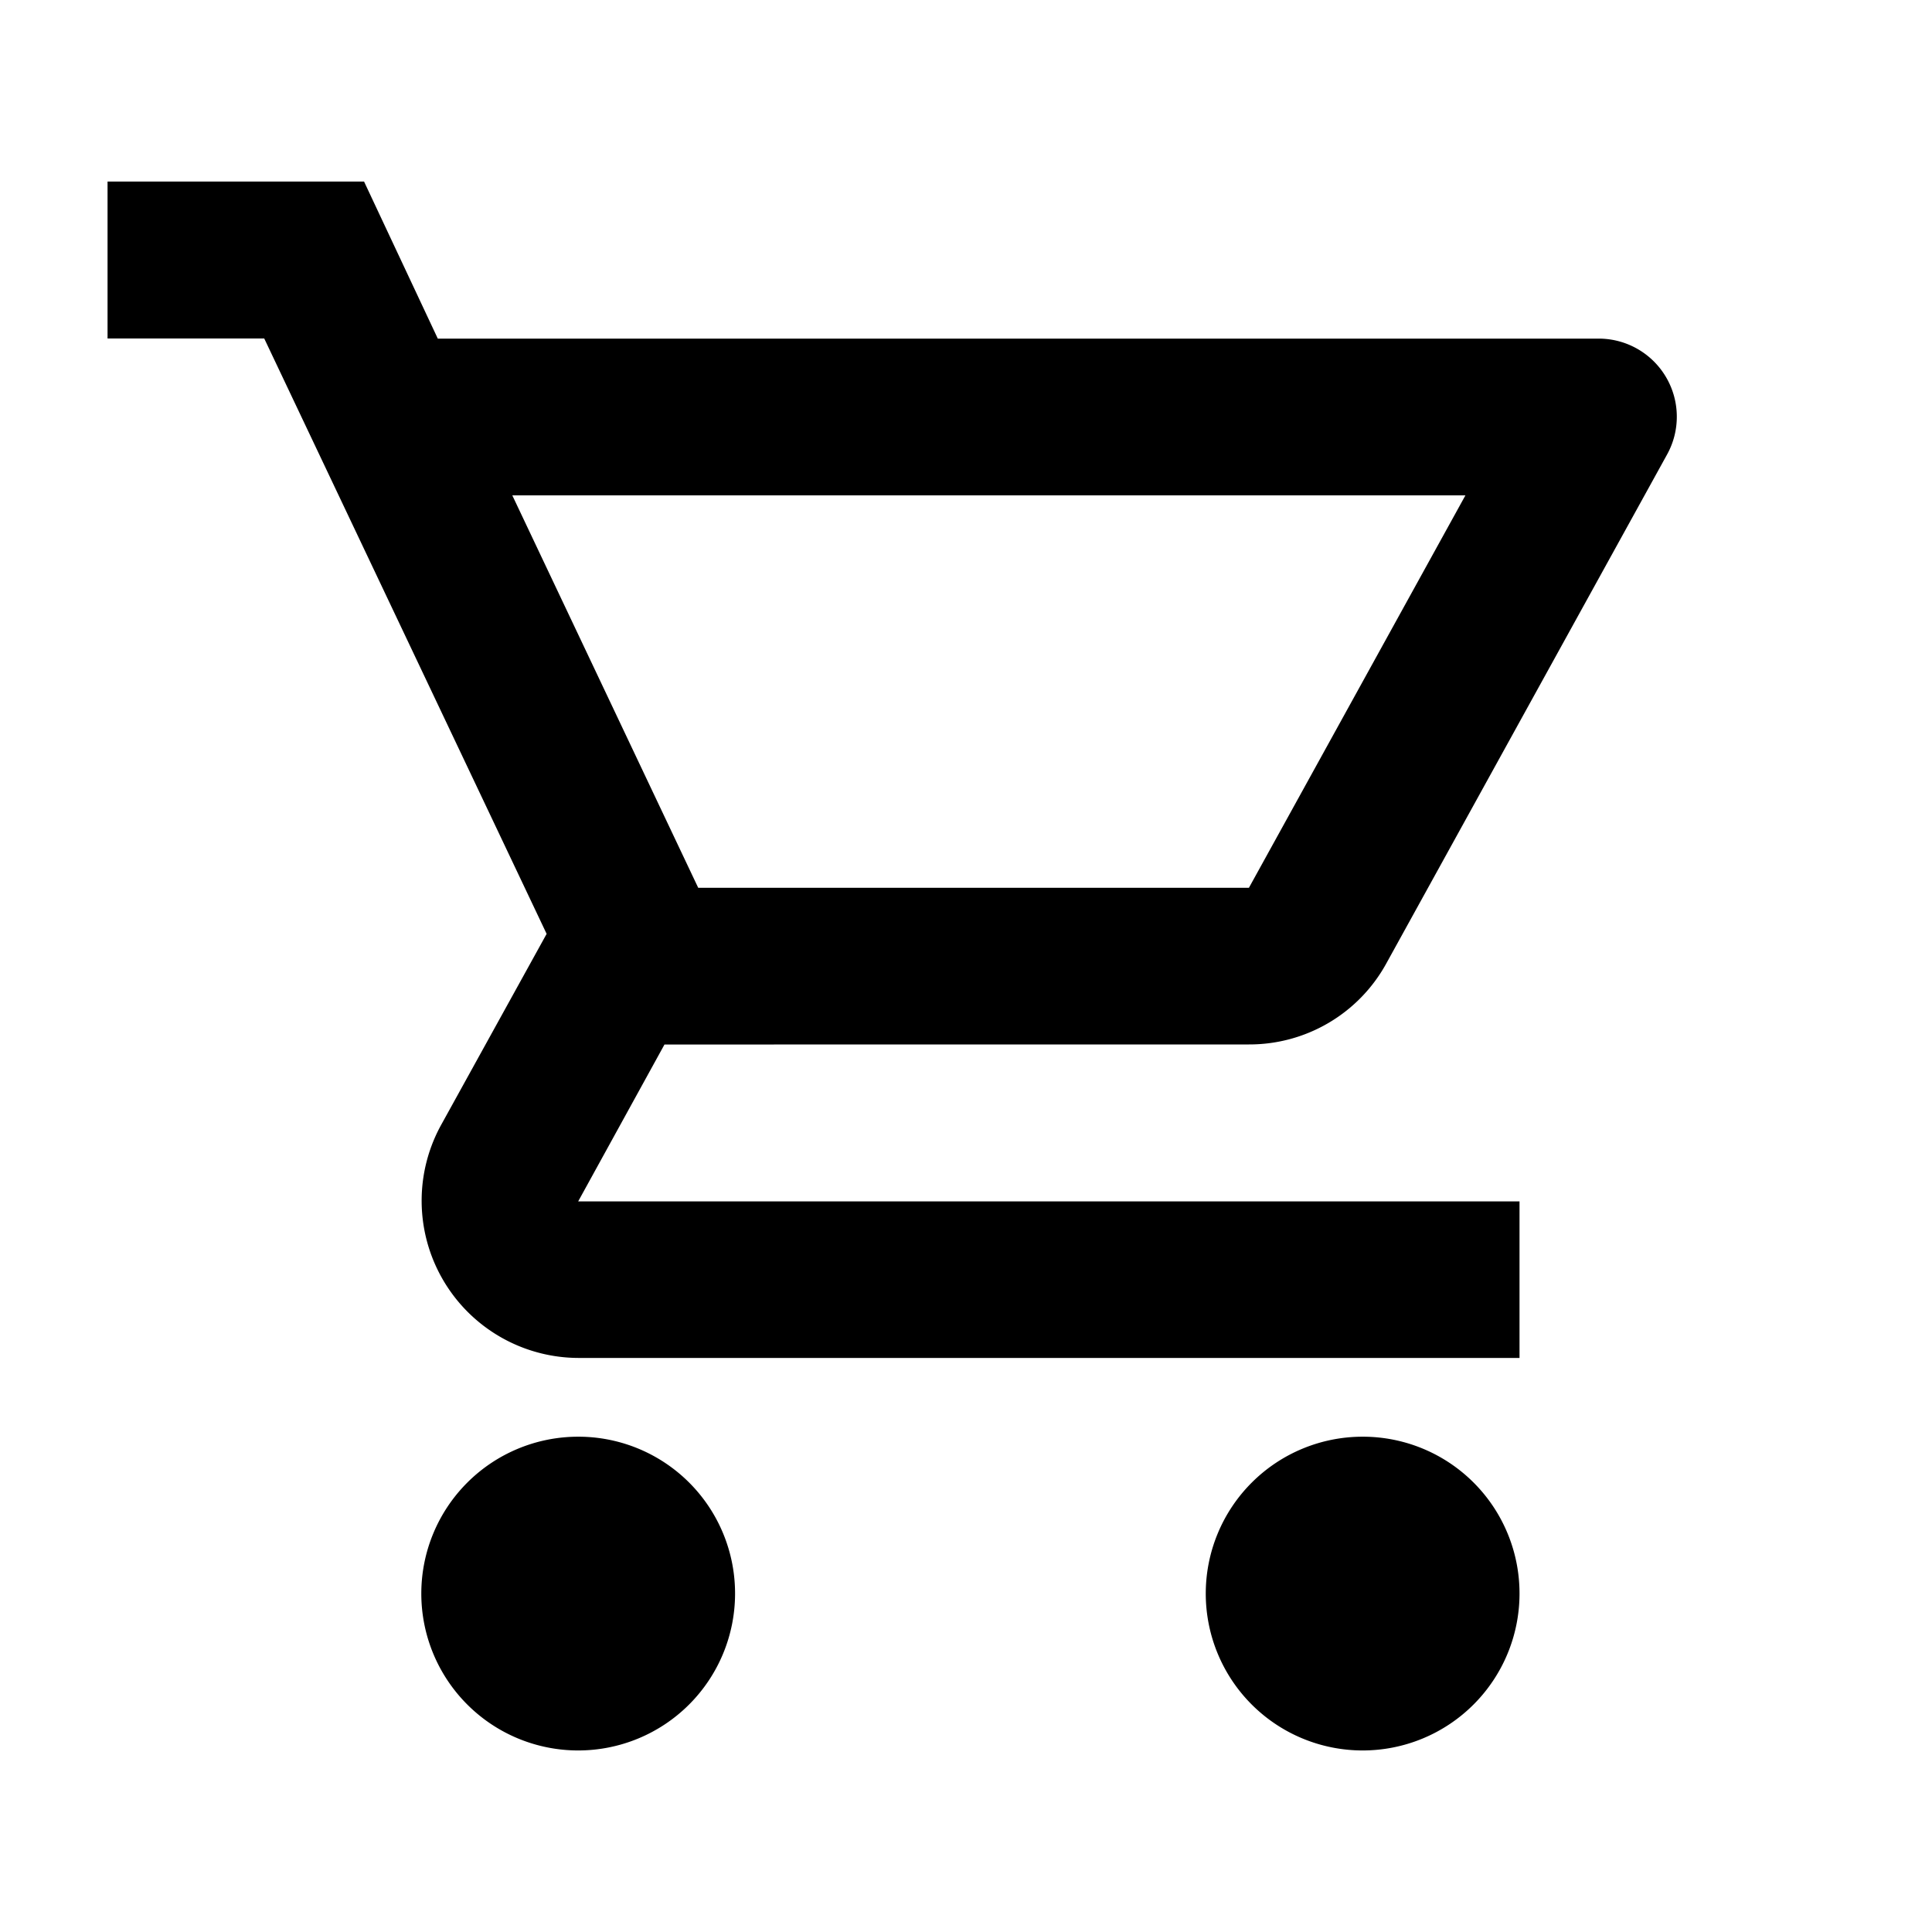 <svg xmlns="http://www.w3.org/2000/svg" xmlns:xlink="http://www.w3.org/1999/xlink" width="30" height="30" viewBox="0 0 30 30">
  <defs>
    <clipPath id="clip-path">
      <rect id="Rettangolo_2" data-name="Rettangolo 2" width="30" height="30" transform="translate(-0.452 -0.383)" fill="currentColor"/>
    </clipPath>
  </defs>
  <g id="Gruppo_di_maschere_1" data-name="Gruppo di maschere 1" transform="translate(0.452 0.383)" clip-path="url(#clip-path)">
    <g id="shopping_cart-24px">
      <path id="Tracciato_1" data-name="Tracciato 1" d="M0,0H29.234V29.234H0Z" fill="none"/>
      <path id="Tracciato_2" data-name="Tracciato 2" d="M19.39,16.732a2.425,2.425,0,0,0,2.132-1.255l4.361-7.905a1.213,1.213,0,0,0-1.06-1.8H6.795L5.65,3.333H1.667V5.77H4.1l4.385,9.245L6.844,17.987A2.441,2.441,0,0,0,8.975,21.6H23.592V19.169H8.975l1.34-2.436ZM7.952,8.206h14.8L19.39,14.3H10.839ZM8.975,22.823a2.436,2.436,0,1,0,2.436,2.436A2.433,2.433,0,0,0,8.975,22.823Zm12.181,0a2.436,2.436,0,1,0,2.436,2.436A2.433,2.433,0,0,0,21.156,22.823Z" transform="translate(-0.449 -0.897)" fill="currentColor"/>
    </g>
  </g>
</svg>
